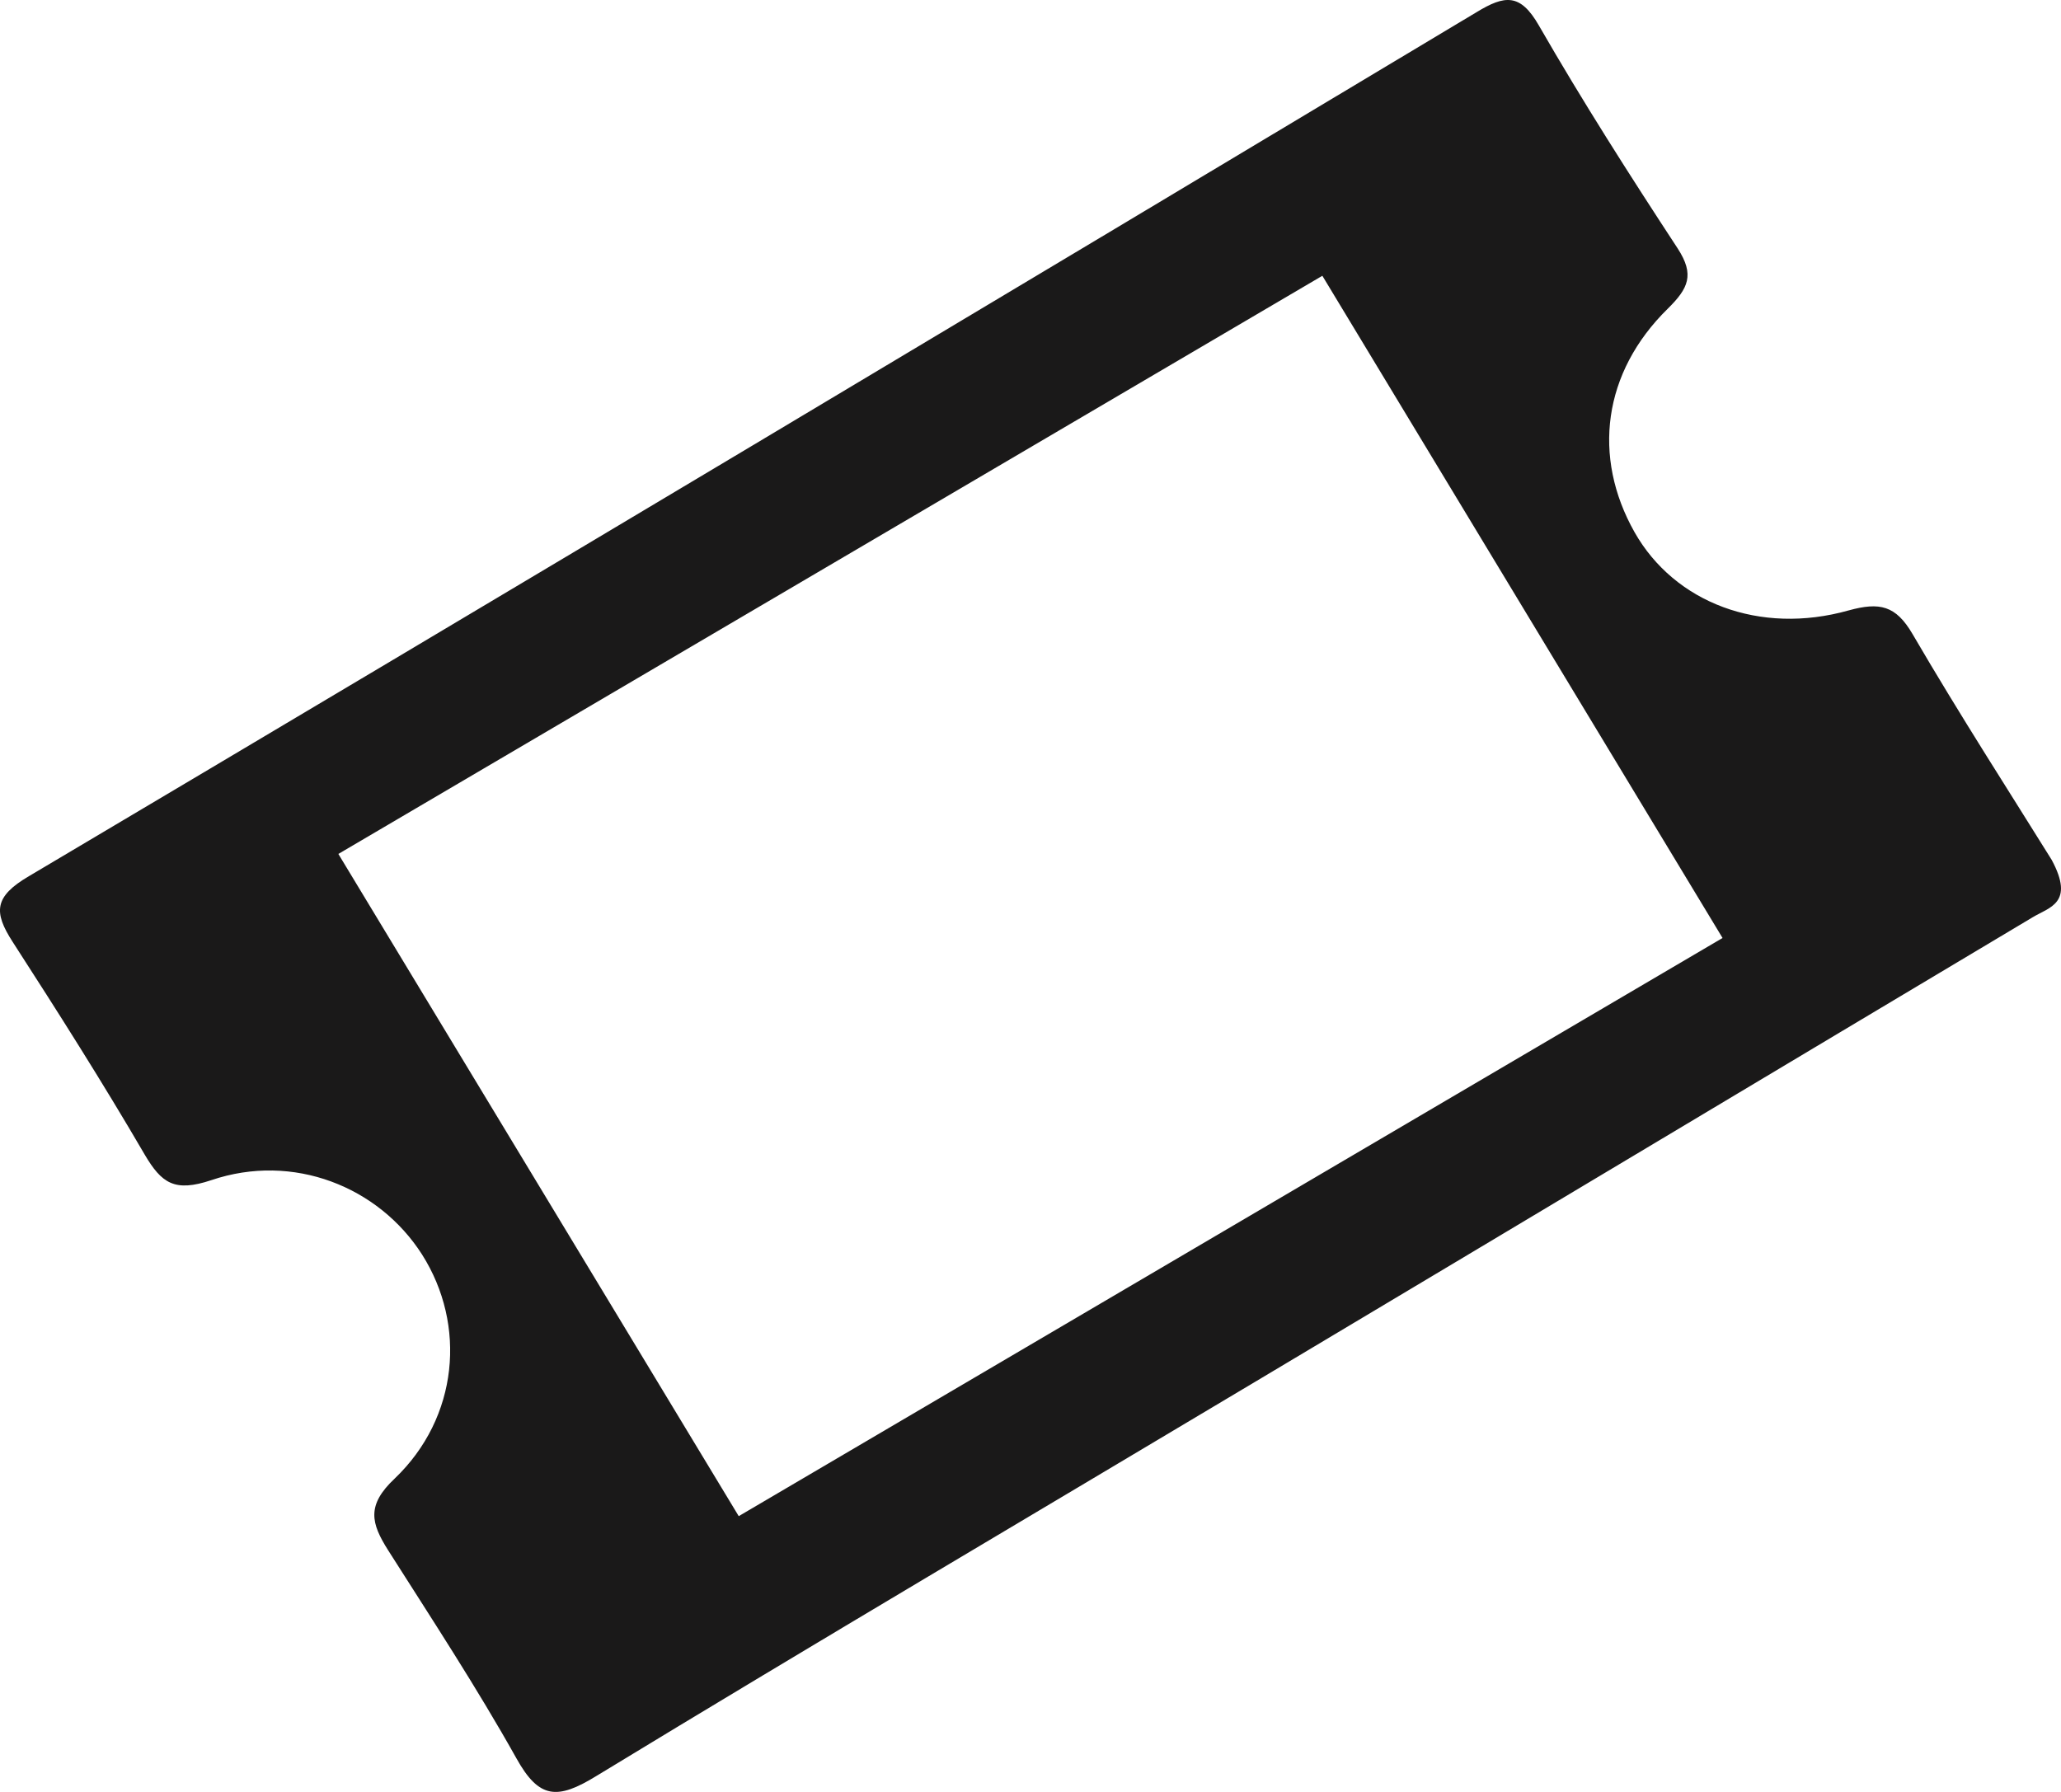 <?xml version="1.0" encoding="UTF-8"?>
<svg width="23px" height="20px" viewBox="0 0 23 20" version="1.1" xmlns="http://www.w3.org/2000/svg" xmlns:xlink="http://www.w3.org/1999/xlink">
    <title>Fill 1</title>
    <g id="Symbols" stroke="none" stroke-width="1" fill="none" fill-rule="evenodd">
        <g id="Header---Kinneksbond-2" transform="translate(-151, -60)" fill="#1A1919">
            <path d="M159.244,76.922 L154.776,69.531 L165.757,63.078 L170.223,70.469 L159.244,76.922 Z M173.896,69.597 C173.438,68.86 172.87,67.98 172.344,67.078 C172.156,66.756 171.976,66.718 171.63,66.813 C170.638,67.092 169.687,66.727 169.241,65.94 C168.766,65.099 168.887,64.156 169.612,63.445 C169.842,63.218 169.913,63.067 169.723,62.774 C169.187,61.956 168.661,61.132 168.173,60.284 C167.966,59.924 167.794,59.943 167.476,60.137 C162.099,63.361 156.717,66.58 151.323,69.779 C150.933,70.008 150.927,70.18 151.141,70.512 C151.645,71.293 152.146,72.082 152.615,72.887 C152.805,73.209 152.95,73.308 153.358,73.172 C154.271,72.862 155.226,73.244 155.71,74.002 C156.208,74.787 156.118,75.821 155.404,76.503 C155.086,76.802 155.142,77.003 155.331,77.302 C155.819,78.07 156.319,78.832 156.763,79.625 C157.016,80.08 157.22,80.09 157.657,79.821 C160.12,78.322 162.605,76.858 165.08,75.379 C167.949,73.667 170.816,71.949 173.685,70.237 C173.869,70.126 174.156,70.08 173.896,69.597 L173.896,69.597 Z" id="Fill-1"></path>
        </g>
    </g>
</svg>